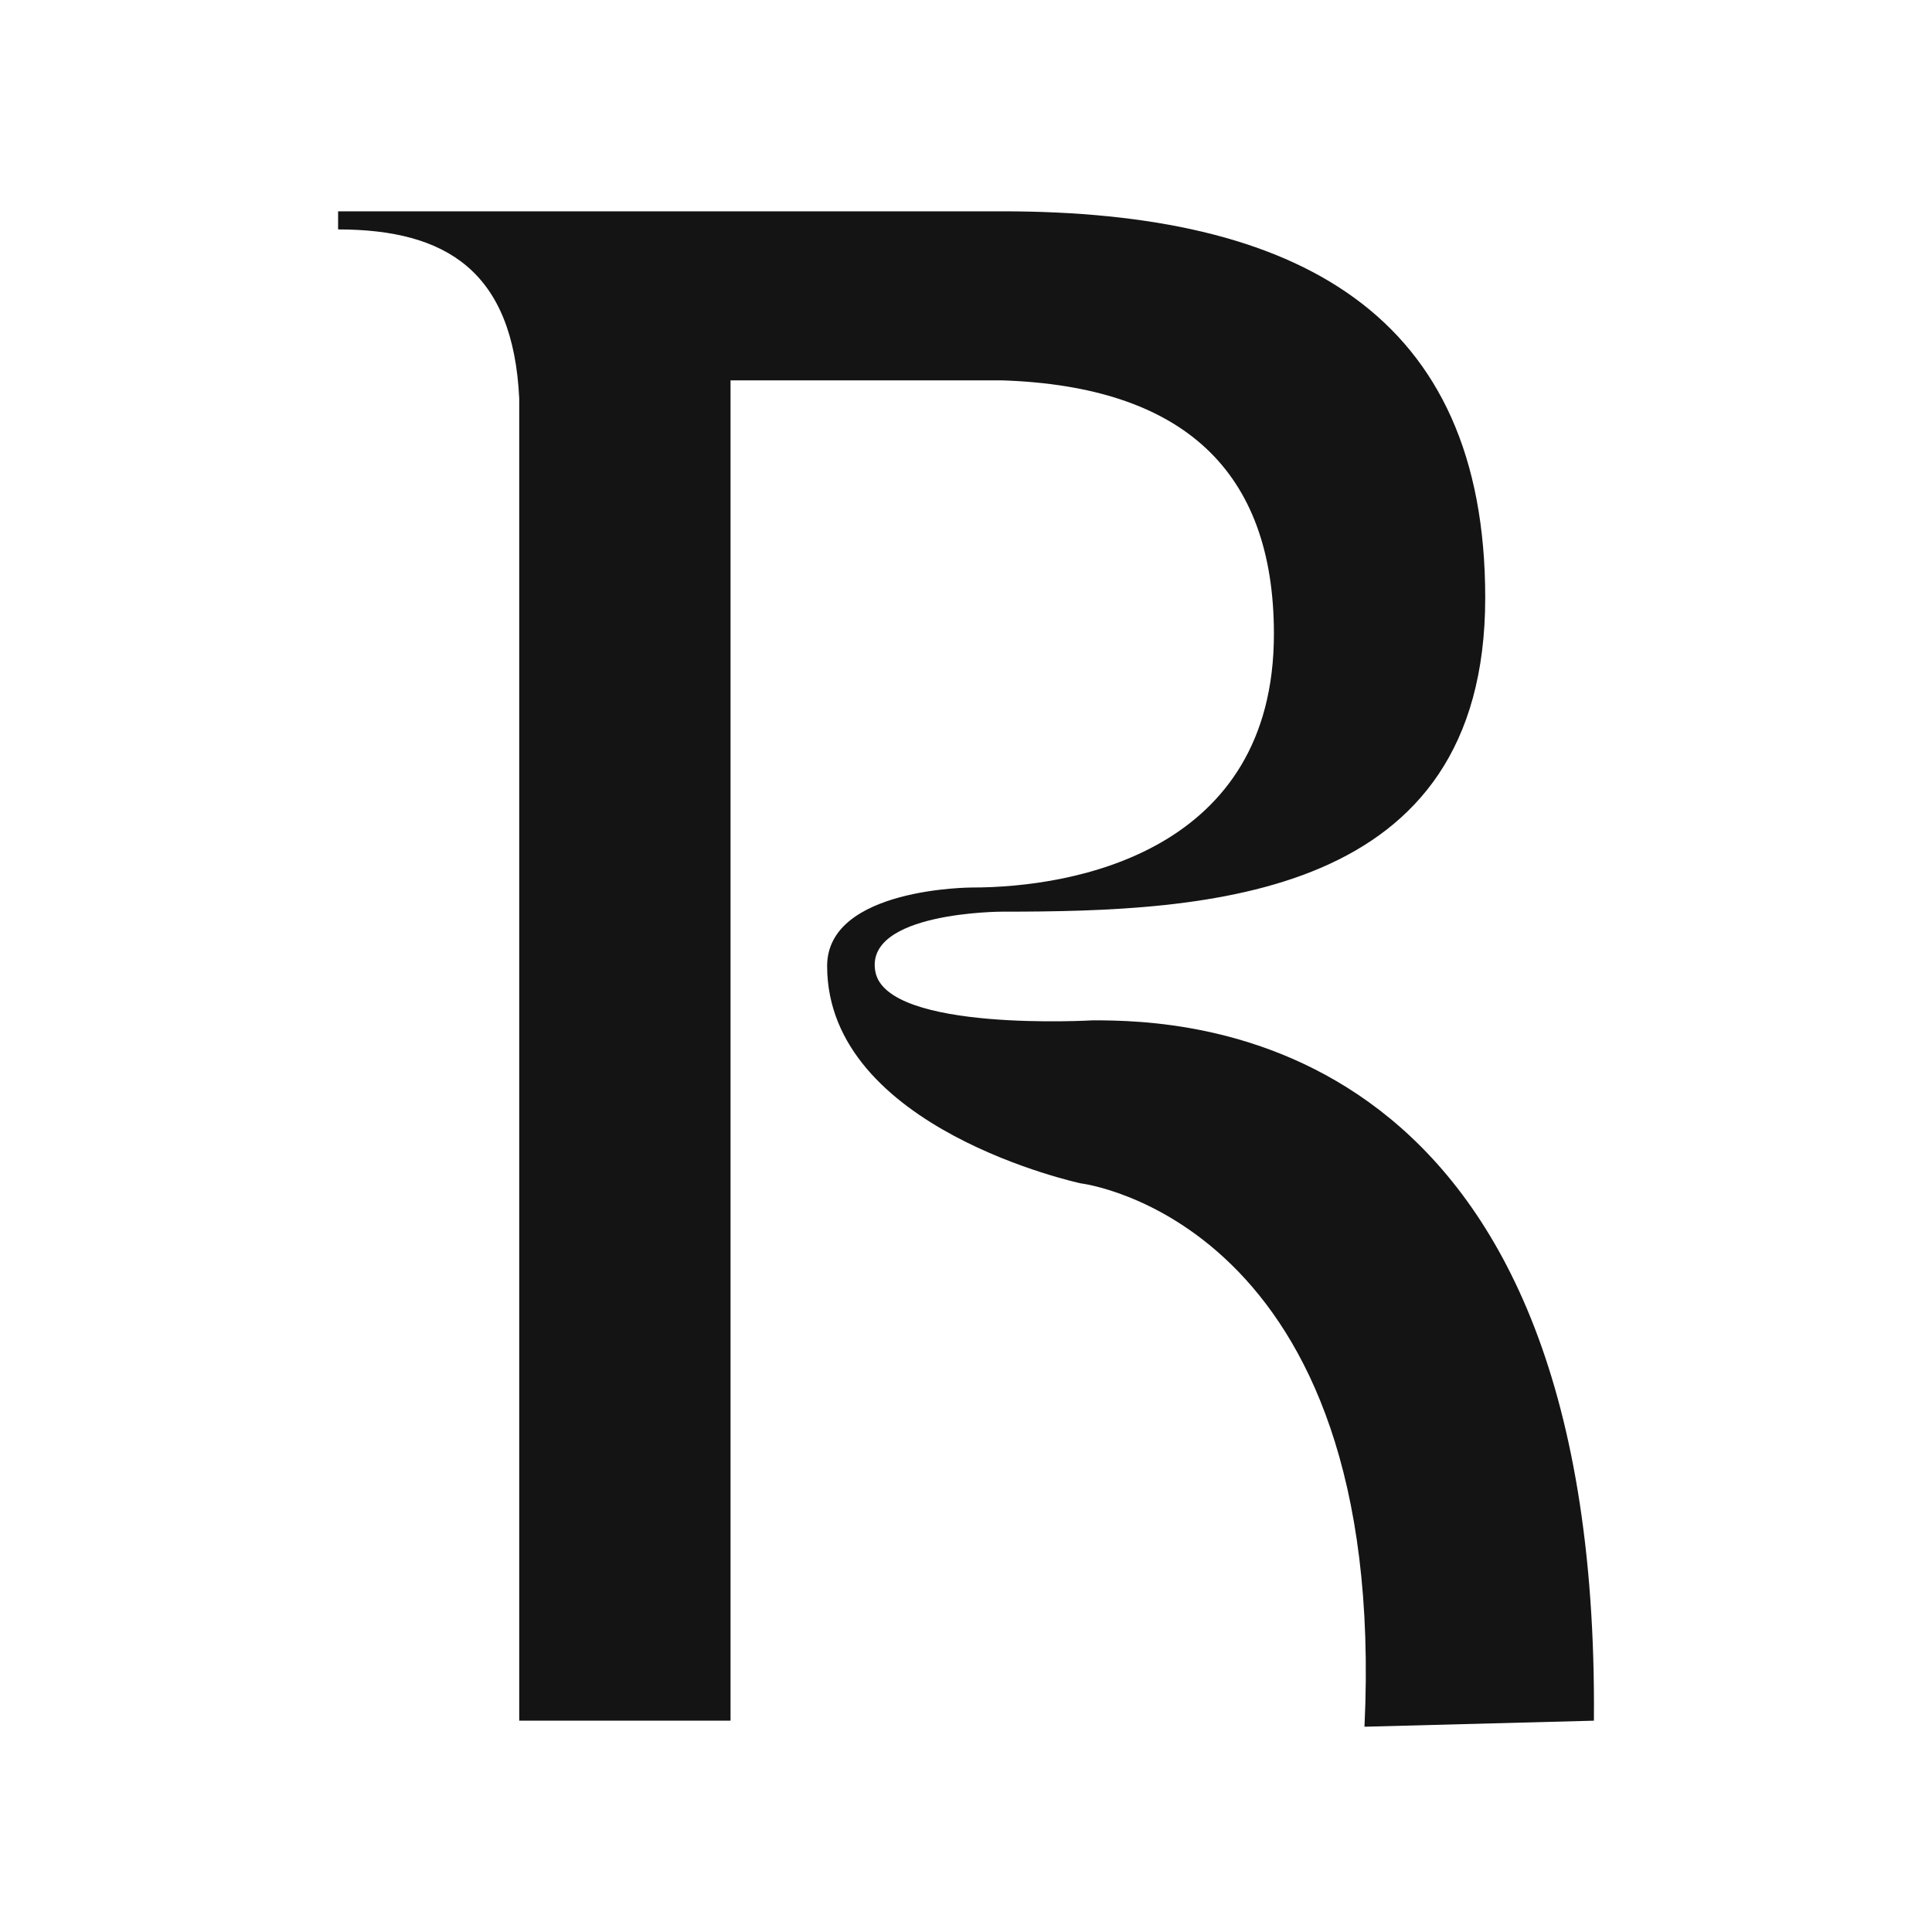 <svg enable-background="new 0 0 32 32" viewBox="0 0 32 32" xmlns="http://www.w3.org/2000/svg"><path clip-rule="evenodd" d="m26.4 28.5c.1-11.5-6.8-11.6-8.3-11.6 0 0-3.4.2-3.6-.8s2.1-1 2.1-1c3.4 0 8-.2 8-5.2 0-4.7-3.1-6.4-8-6.4h-4.5-6.5v.3c1.8 0 2.9.7 3 2.8v21.9h3.5v-14.2-8h4.5c3 .1 4.5 1.5 4.5 4.2 0 3.6-3.3 4.2-5 4.2 0 0-2.4 0-2.4 1.3 0 2.7 4.2 3.6 4.2 3.6s5.1.6 4.7 9z" fill="#141414" fill-rule="evenodd"/></svg>